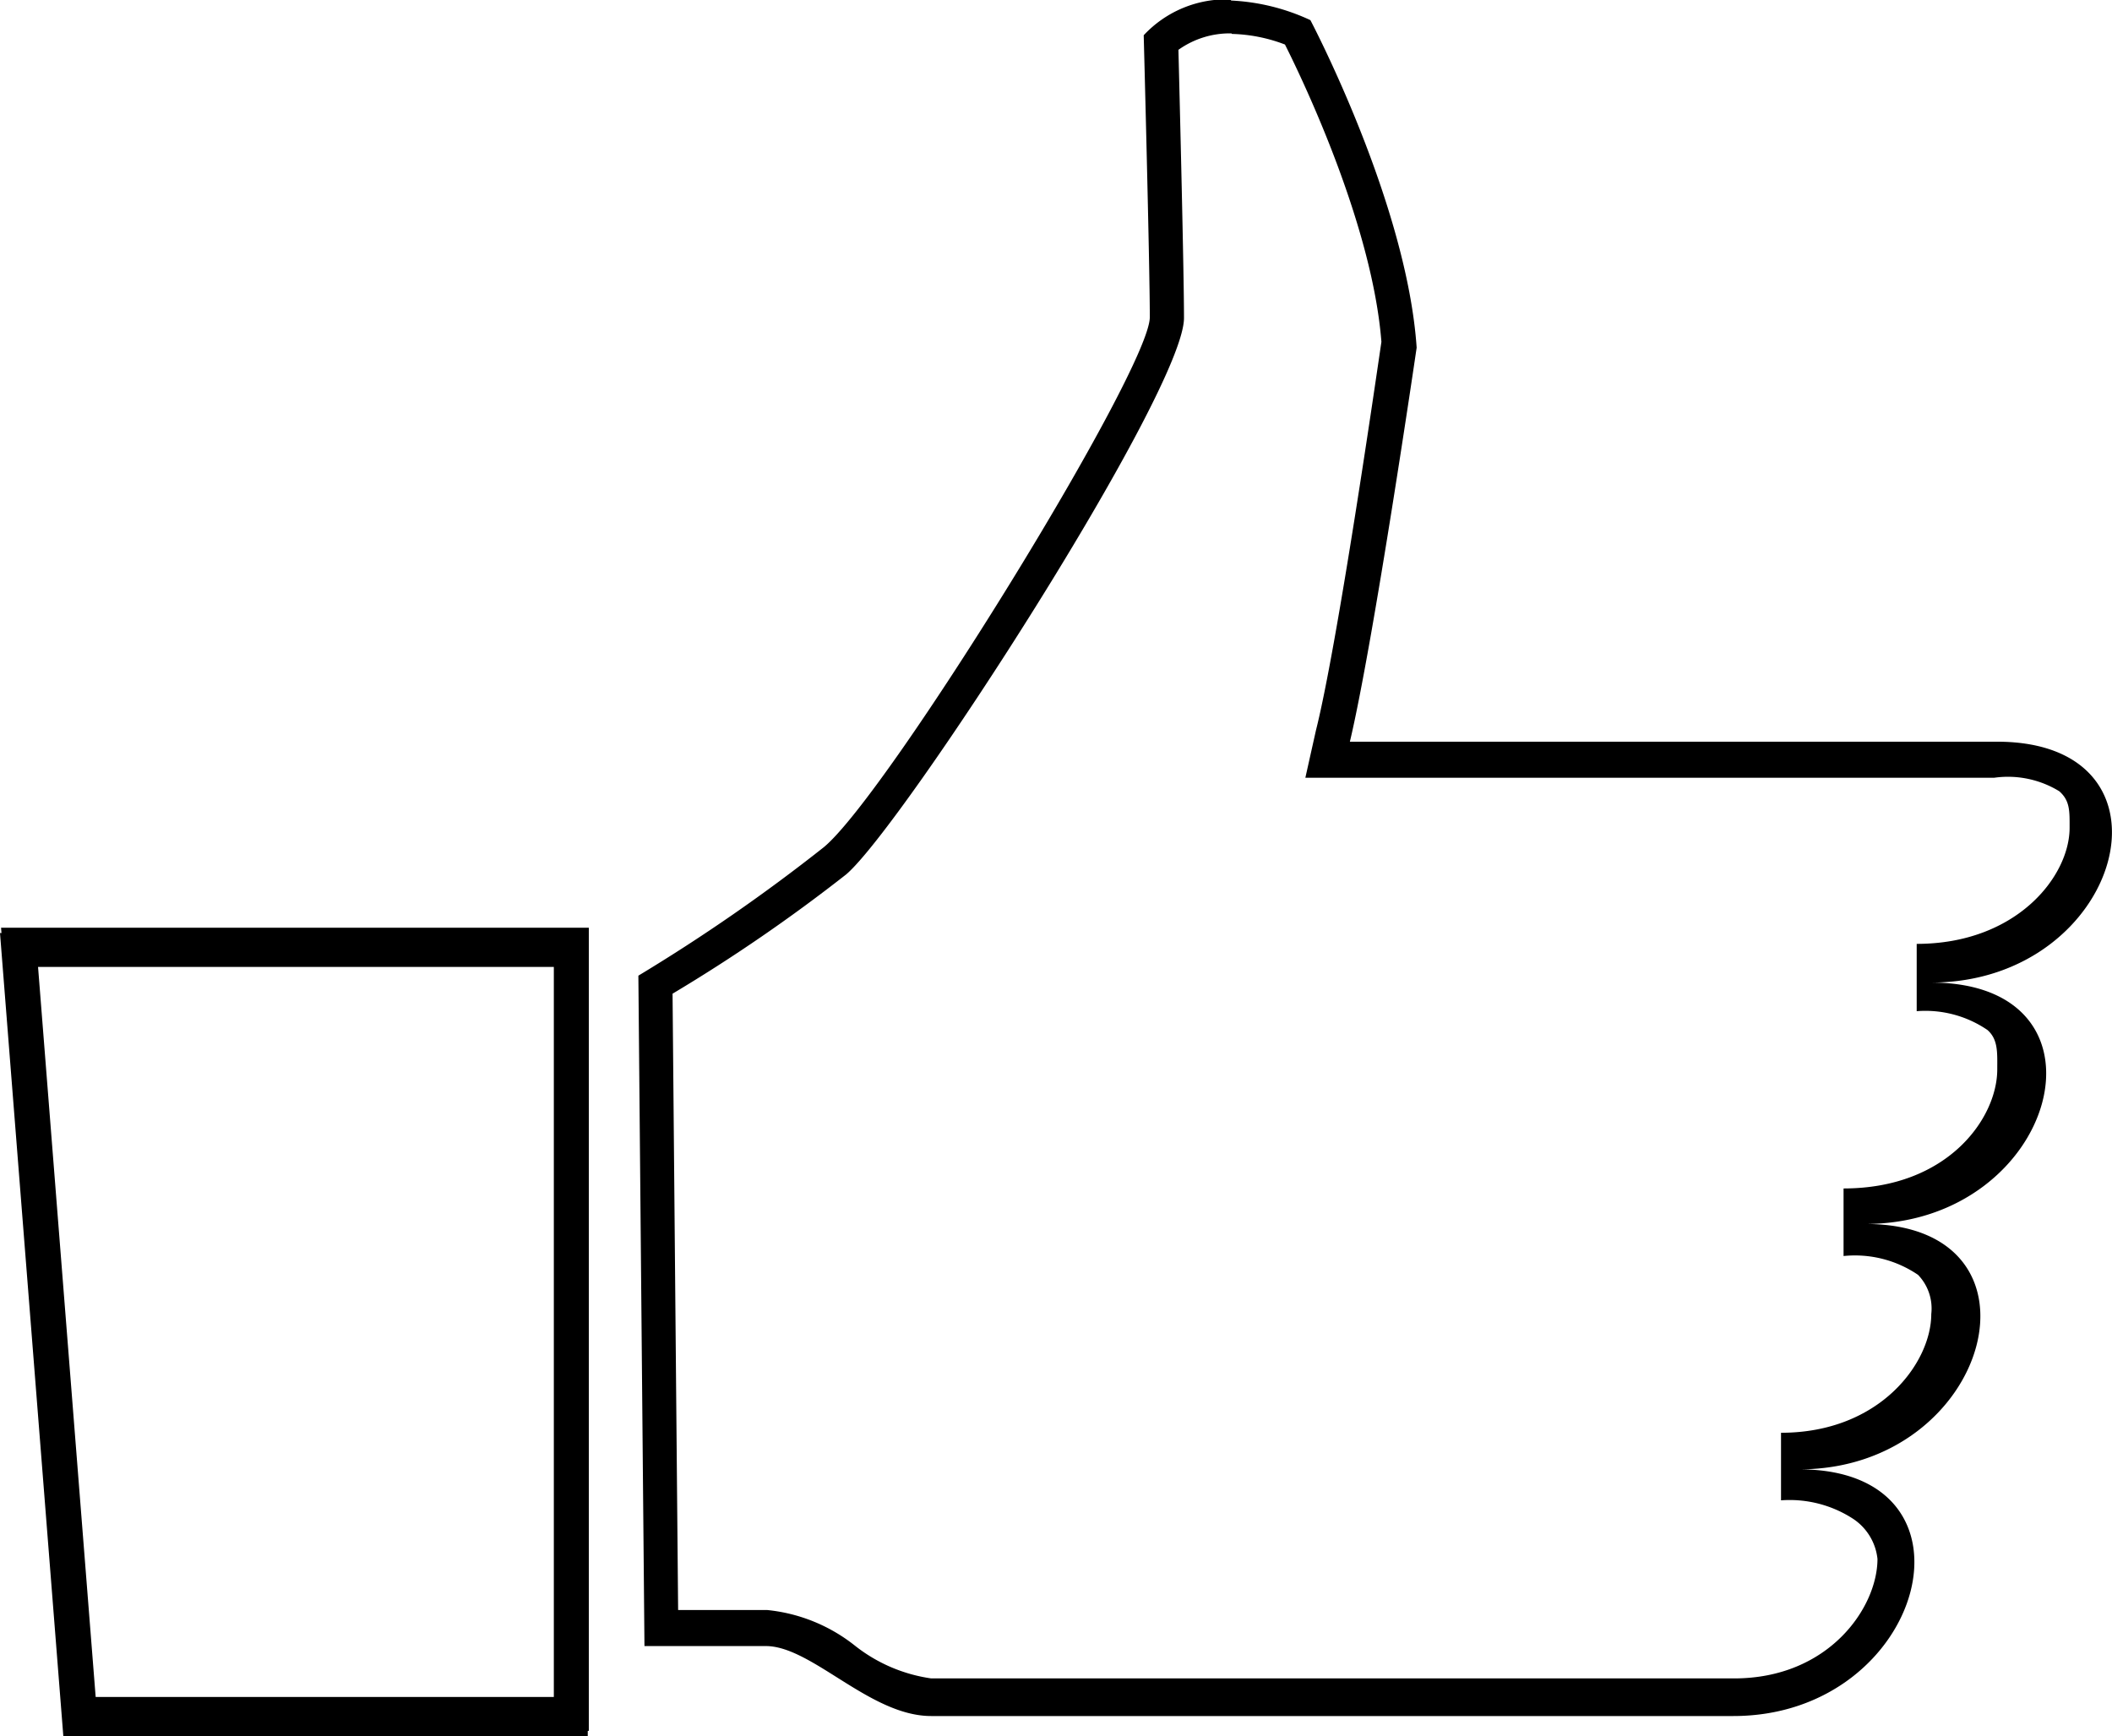 <svg viewBox="0 0 79.7 65.52" xmlns="http://www.w3.org/2000/svg"><g transform="translate(-.15 -.24)"><path d="m22.37 65.56h-19.79l-2.39-30.31h22.18zm-18.61-1.28h17.33v-27.75h-19.52z"/><path d="m46.64 1.52a6 6 0 0 1 2 .4c.76 1.51 3.3 6.88 3.64 11.22-.19 1.29-1.66 11.45-2.47 14.66l-.4 1.79h26a3.71 3.71 0 0 1 2.45.51c.41.36.39.76.39 1.38 0 1.83-2 4.38-5.77 4.38v2.54a4.16 4.16 0 0 1 2.67.71c.41.36.37.87.37 1.49 0 1.83-1.86 4.49-5.8 4.49v2.55a4.23 4.23 0 0 1 2.81.71 1.83 1.83 0 0 1 .5 1.48c0 1.83-1.93 4.48-5.67 4.48v2.55a4.39 4.39 0 0 1 2.74.71 2.08 2.08 0 0 1 .9 1.5c0 1.83-1.83 4.51-5.41 4.51h-30.3a6 6 0 0 1 -2.87-1.23 6.33 6.33 0 0 0 -3.31-1.35h-3.37l-.21-23.26a62.63 62.63 0 0 0 6.55-4.5c2.14-1.82 12.75-18.23 12.75-21 0-1.71-.16-8.14-.21-10.12a3.34 3.34 0 0 1 2-.62m0-1.28a4.26 4.26 0 0 0 -3.31 1.35s.23 8.65.23 10.64-9.88 18-12.3 20a67.48 67.48 0 0 1 -7 4.85l.23 25.3h4.63c1.73.05 3.9 2.64 6.19 2.64h30.27c7.24 0 9.73-9.31 2.49-9.31 7.24 0 9.73-9.26 2.49-9.26 7.24 0 9.72-9.11 2.48-9.11 7.24 0 9.72-9.09 2.49-9.09h-24.42c.89-3.74 2.52-14.87 2.52-14.87-.37-5.47-4.01-12.36-4.01-12.36a7.94 7.94 0 0 0 -3-.74"/><path d="m22.33 65.76h-19.79l-2.39-30.31h22.18zm-18.61-1.28h17.33v-27.75h-19.52z"/></g></svg>